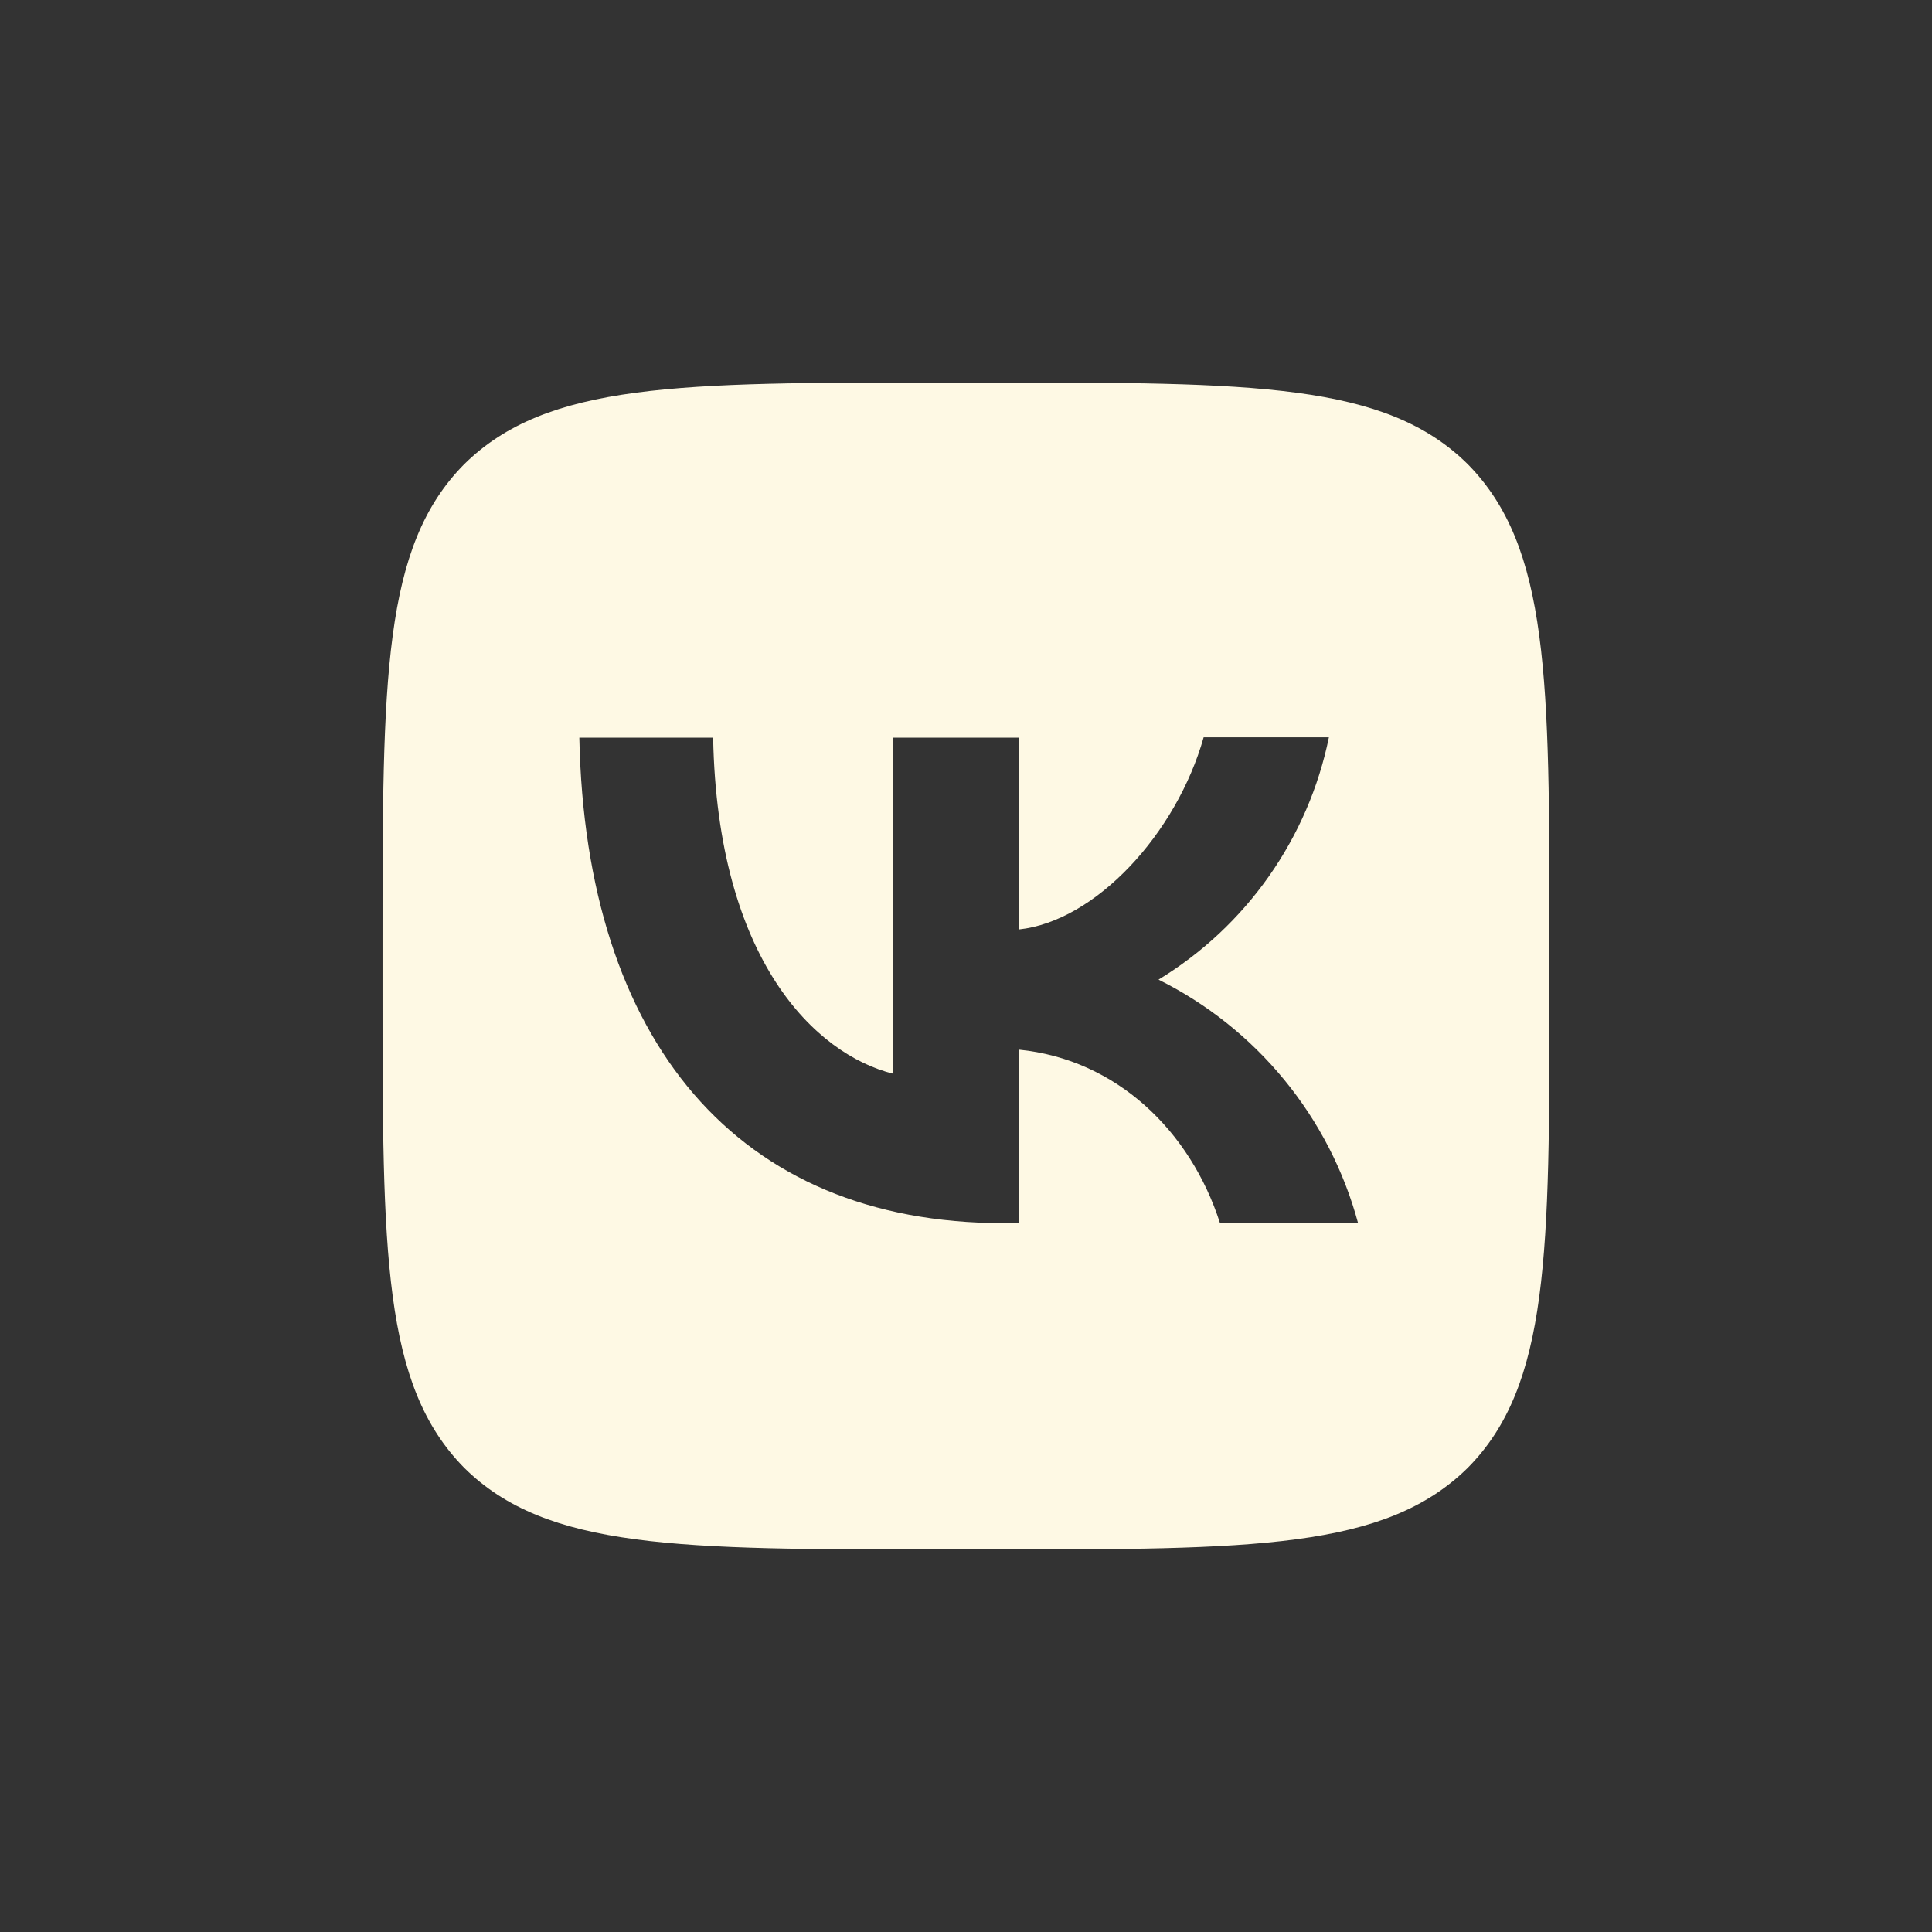 <?xml version="1.0" encoding="UTF-8"?> <svg xmlns="http://www.w3.org/2000/svg" width="100" height="100" viewBox="0 0 100 100" fill="none"><rect x="0" y="0" width="100" height="100" fill="#333333" stroke="none"/><path d="M24.027 24.028C19.799 28.296 19.799 35.121 19.799 48.792V51.208C19.799 64.859 19.799 71.684 24.027 75.973C28.295 80.201 35.12 80.201 48.791 80.201H51.207C64.858 80.201 71.683 80.201 75.972 75.973C80.2 71.704 80.2 64.879 80.2 51.208V48.792C80.2 35.142 80.2 28.316 75.972 24.028C71.703 19.8 64.878 19.8 51.207 19.8H48.791C35.141 19.8 28.315 19.8 24.027 24.028ZM29.986 38.182H36.912C37.134 49.698 42.208 54.571 46.234 55.577V38.182H52.737V48.108C56.704 47.685 60.892 43.155 62.301 38.162H68.784C68.255 40.746 67.2 43.194 65.682 45.353C64.165 47.511 62.219 49.333 59.965 50.705C62.48 51.956 64.701 53.726 66.481 55.899C68.262 58.072 69.561 60.597 70.294 63.309H63.147C61.616 58.537 57.791 54.832 52.737 54.329V63.309H51.932C38.161 63.309 30.309 53.886 29.986 38.182Z" fill="#FEF9E4"></path></svg> 